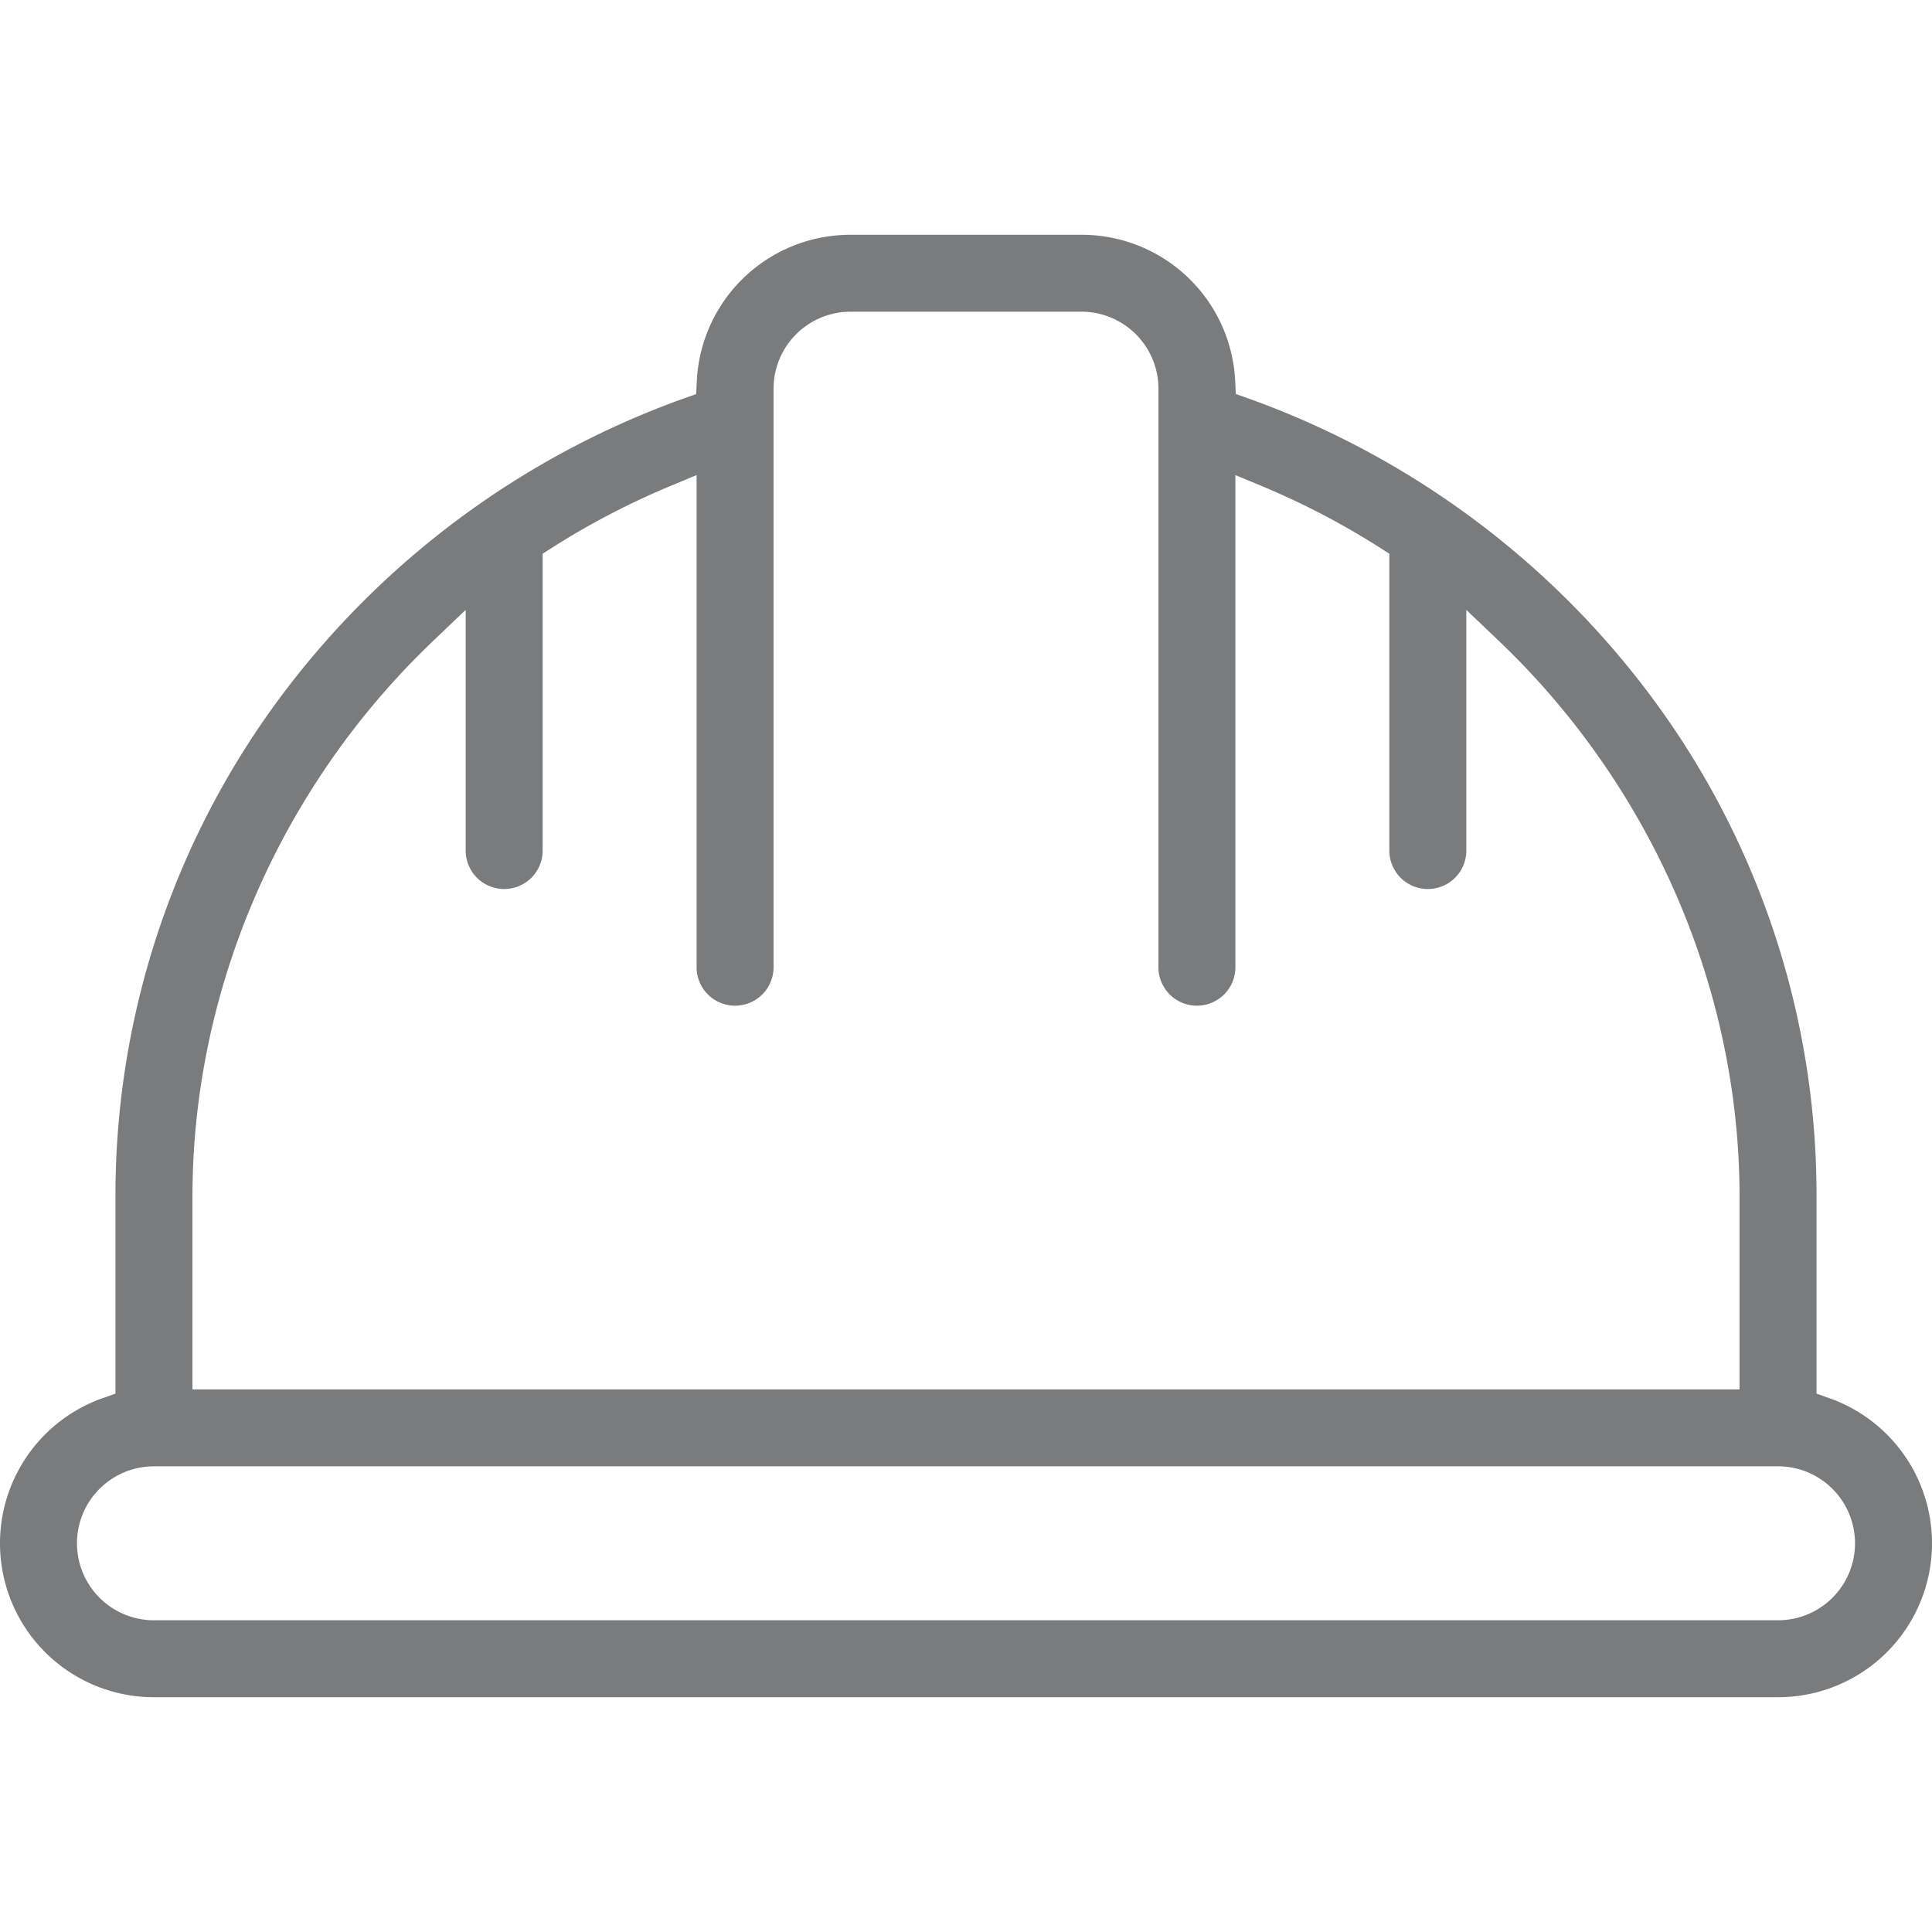 <svg xmlns="http://www.w3.org/2000/svg" viewBox="0 0 512 512"><defs><style>.cls-1{fill:#7a7b7c;}</style></defs><g id="Layer_13" data-name="Layer 13"><path class="cls-1" d="M40.8,449.78a40.79,40.79,0,0,1-13.6-79.25l3.4-1.2V317.2A221.2,221.2,0,0,1,76.52,181.83a229.94,229.94,0,0,1,104.74-76.25l3.23-1.14.17-3.42a40.73,40.73,0,0,1,40.74-38.8h61.2A40.73,40.73,0,0,1,327.34,101l.17,3.42,3.23,1.14a229.94,229.94,0,0,1,104.74,76.25A221.22,221.22,0,0,1,481.4,317.2v52.13l3.4,1.2a40.79,40.79,0,0,1-13.6,79.25Zm0-61.19a20.4,20.4,0,0,0,0,40.8H471.2a20.4,20.4,0,1,0,0-40.8Zm74-218.75C74.25,208.5,51,262.2,51,317.2v51H461v-51c0-55-23.25-108.7-63.79-147.36l-8.62-8.21V225.4a10.2,10.2,0,0,1-20.4,0V146.74l-2.35-1.5a205.4,205.4,0,0,0-31.38-16.4l-7.07-2.94V256A10.2,10.2,0,1,1,307,256V103a20.42,20.42,0,0,0-20.4-20.4H225.4A20.42,20.42,0,0,0,205,103V256a10.2,10.2,0,1,1-20.39,0V125.9l-7.06,2.94a205,205,0,0,0-31.39,16.4l-2.35,1.5V225.4a10.2,10.2,0,1,1-20.4,0V161.63Z"/></g></svg>